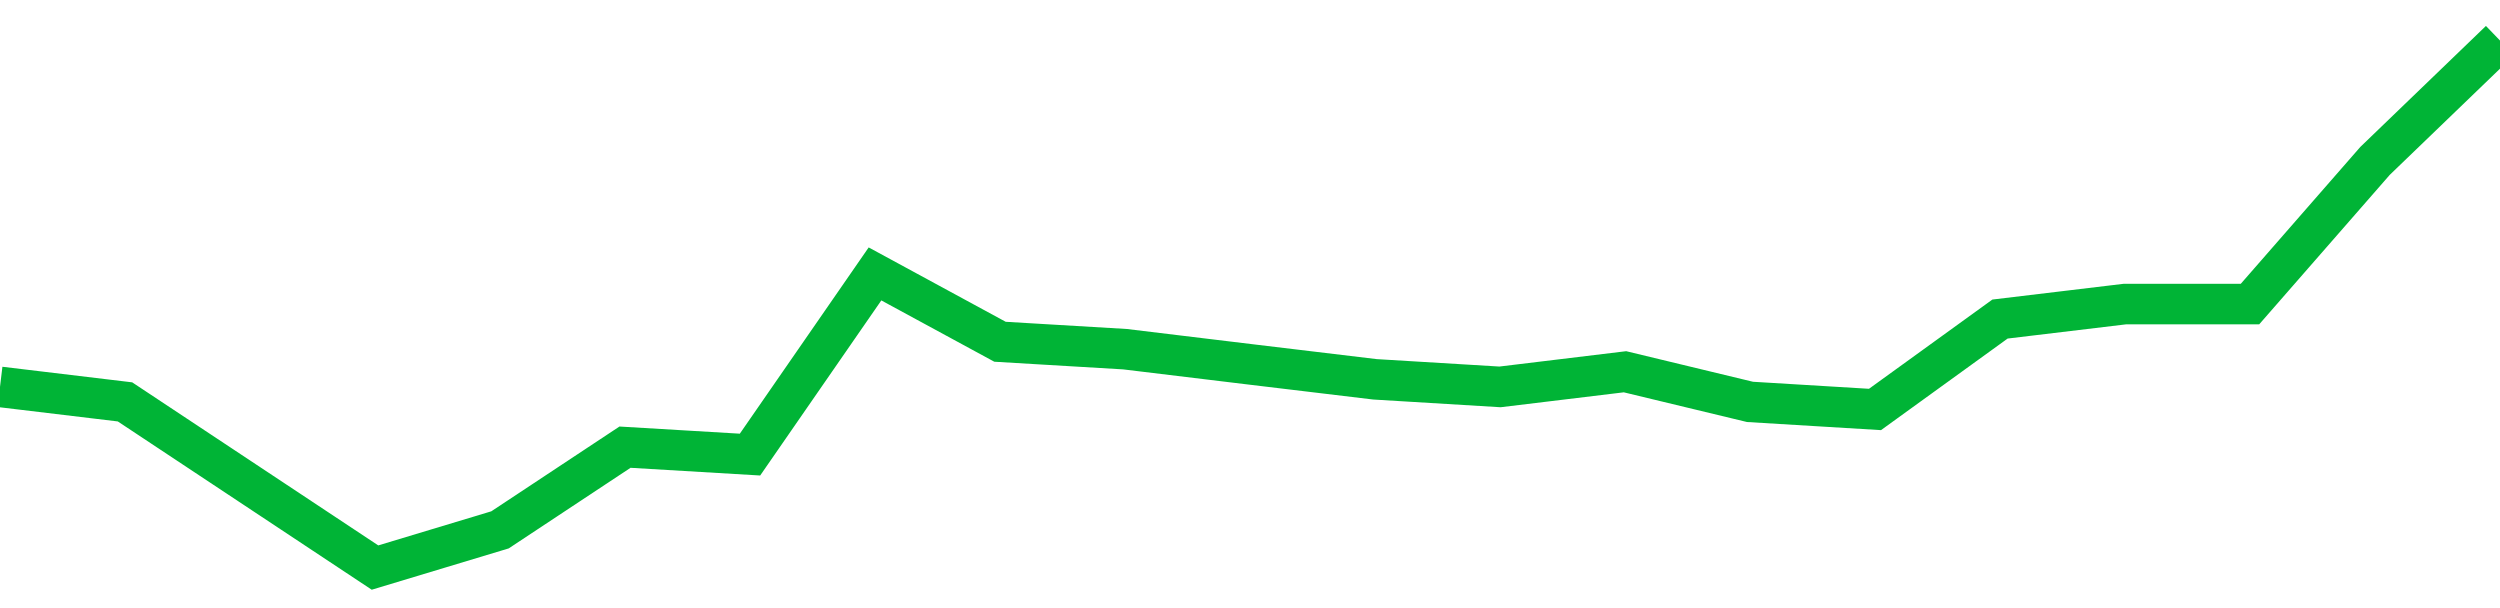 <!-- Generated with https://github.com/jxxe/sparkline/ --><svg viewBox="0 0 185 45" class="sparkline" xmlns="http://www.w3.org/2000/svg"><path class="sparkline--fill" d="M 0 28.63 L 0 28.63 L 9.25 29.74 L 18.5 35.87 L 27.75 42 L 37 39.21 L 46.25 33.09 L 55.5 33.64 L 64.75 20.27 L 74 25.29 L 83.25 25.84 L 92.5 26.96 L 101.75 28.07 L 111 28.63 L 120.25 27.51 L 129.5 29.74 L 138.75 30.3 L 148 23.61 L 157.25 22.5 L 166.5 22.5 L 175.75 11.91 L 185 3 V 45 L 0 45 Z" stroke="none" fill="none" ></path><path class="sparkline--line" d="M 0 28.63 L 0 28.63 L 9.25 29.74 L 18.5 35.87 L 27.75 42 L 37 39.21 L 46.25 33.09 L 55.5 33.64 L 64.75 20.27 L 74 25.29 L 83.25 25.84 L 92.5 26.96 L 101.75 28.07 L 111 28.63 L 120.25 27.51 L 129.5 29.74 L 138.75 30.3 L 148 23.61 L 157.25 22.5 L 166.5 22.5 L 175.75 11.91 L 185 3" fill="none" stroke-width="3" stroke="#00B436" ></path></svg>